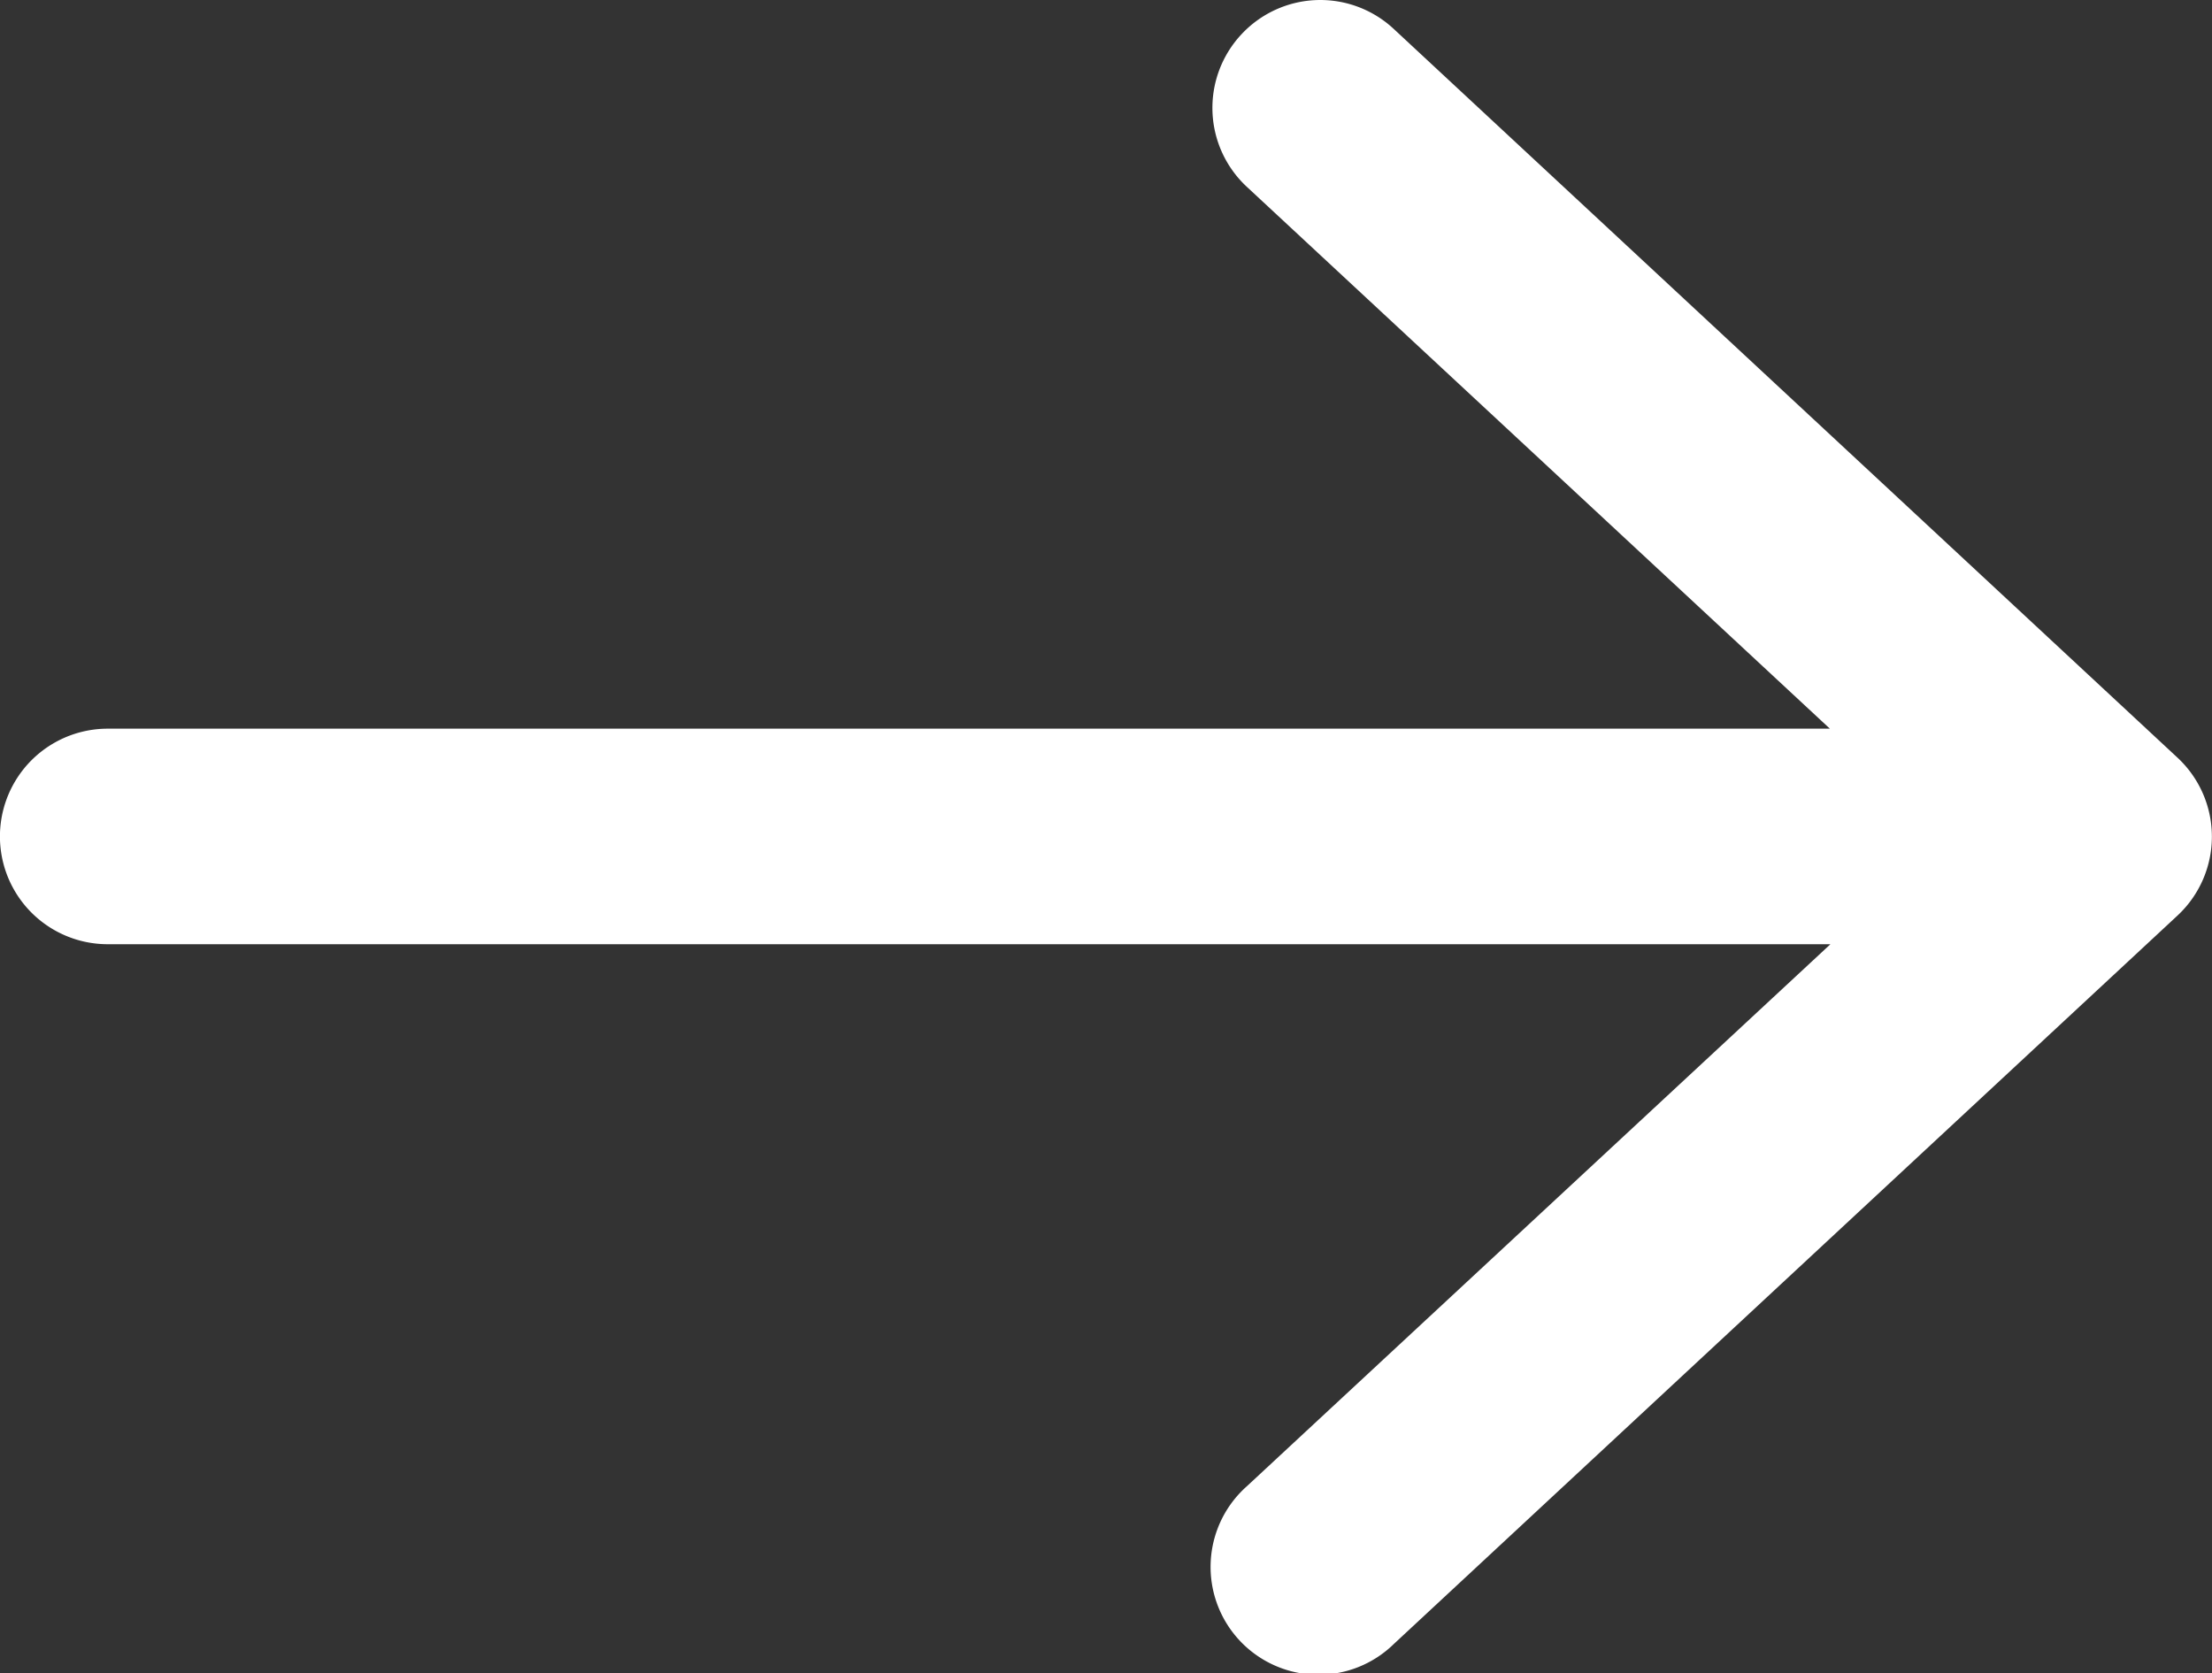 <svg xmlns="http://www.w3.org/2000/svg" width="20" height="15.13" viewBox="0 0 20 15.13">
  <rect x="0" y="0" width="20" height="15.13" fill="#333333" stroke="none"/>
  <path id="Trazado_202" data-name="Trazado 202" d="M372.689,314.353l-7.087-6.59a.974.974,0,0,0-1.378.049h0a.974.974,0,0,0,.049,1.378l5.272,4.9H353.974a.974.974,0,1,0,0,1.949H369.55l-5.275,4.9a.975.975,0,1,0,1.327,1.428l7.087-6.588A.975.975,0,0,0,372.689,314.353Z" transform="translate(-353 -307.501)" fill="#fff"/>
</svg>
